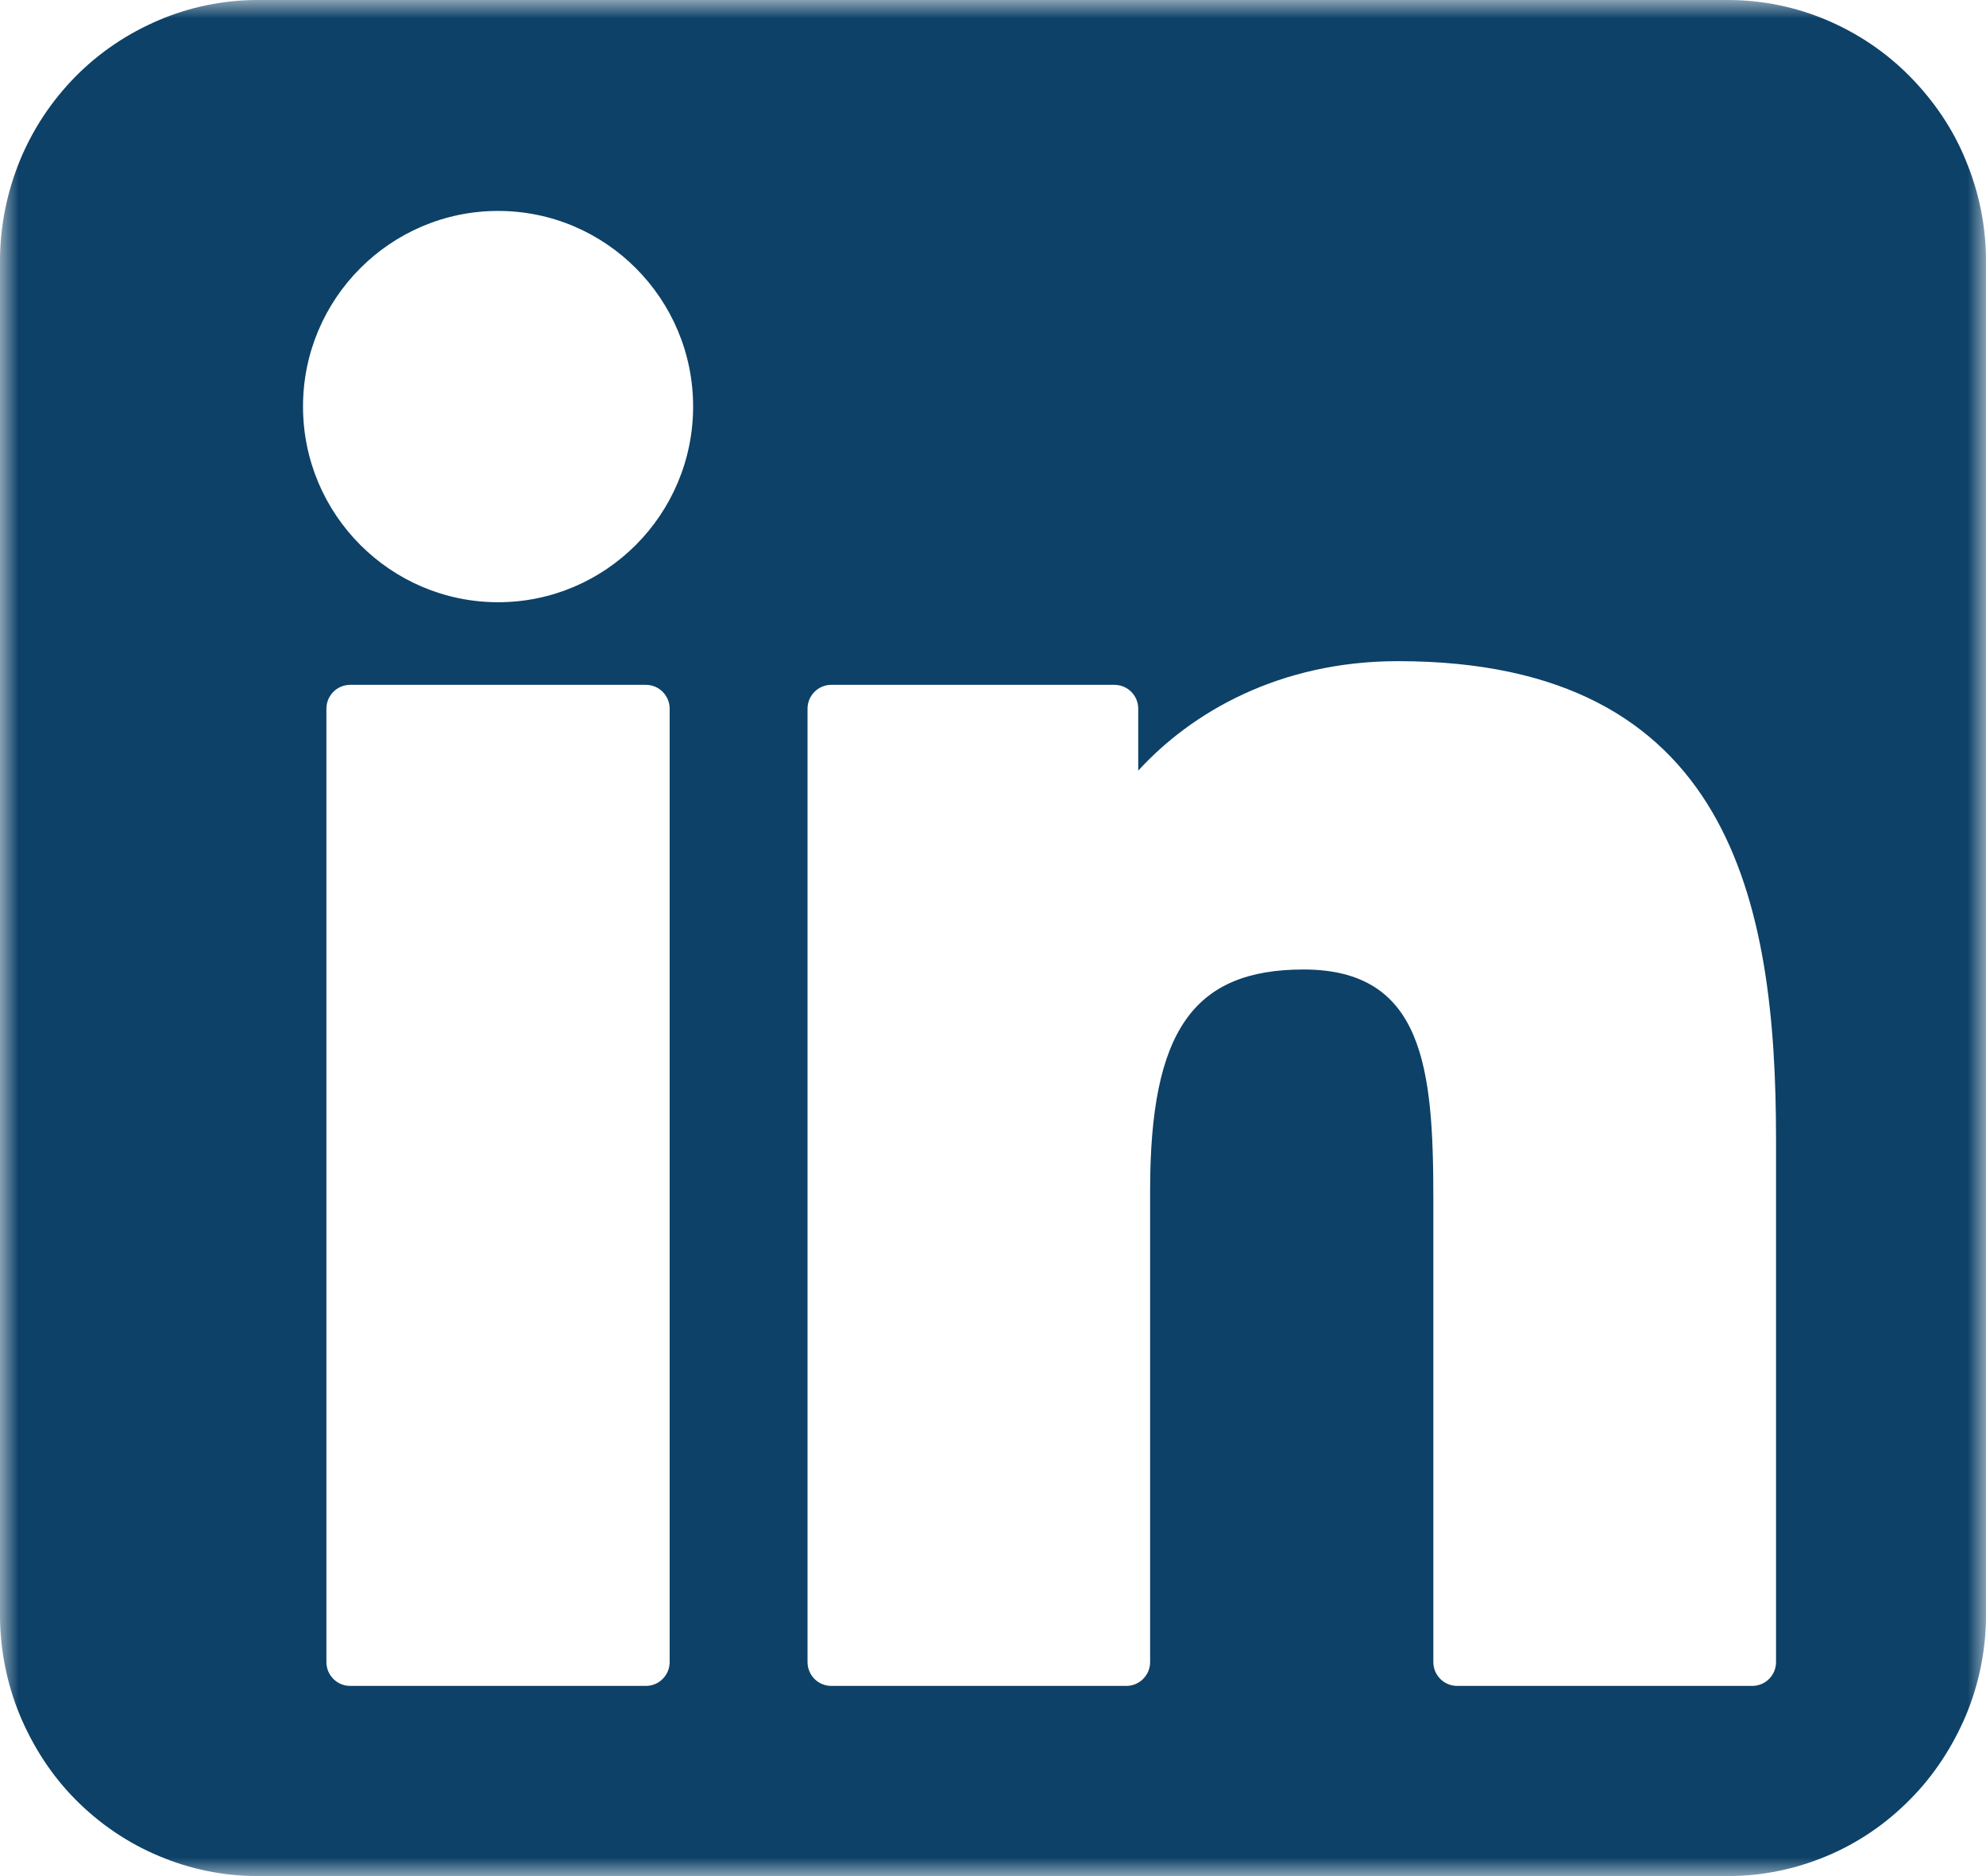 <?xml version="1.0" encoding="UTF-8"?>
<svg width="54px" height="51px" viewBox="0 0 54 51" version="1.1" xmlns="http://www.w3.org/2000/svg" xmlns:xlink="http://www.w3.org/1999/xlink">
    <title>LinkedIn</title>
    <defs>
        <polygon id="path-1" points="0 0 54 0 54 51 0 51"></polygon>
    </defs>
    <g id="Pages" stroke="none" stroke-width="1" fill="none" fill-rule="evenodd">
        <g id="Share-popup" transform="translate(-662, -318)">
            <g id="Group-2" transform="translate(-2, 225)">
                <g id="Social-2" transform="translate(379, 93)">
                    <g id="LinkedIn" transform="translate(285, 0)">
                        <mask id="mask-2" fill="white">
                            <use xlink:href="#path-1"></use>
                        </mask>
                        <g id="Clip-2"></g>
                        <path d="M48.291,45.182 C48.291,45.54 48.002,45.83 47.645,45.83 L39.619,45.83 C39.262,45.83 38.973,45.54 38.973,45.182 L38.973,32.581 C38.973,29.054 38.713,26.355 35.444,26.355 C32.441,26.355 31.272,28.038 31.272,32.359 L31.272,45.182 C31.272,45.54 30.982,45.83 30.626,45.83 L22.603,45.83 C22.246,45.83 21.957,45.54 21.957,45.182 L21.957,19.265 C21.957,18.908 22.246,18.617 22.603,18.617 L30.303,18.617 C30.66,18.617 30.949,18.908 30.949,19.265 L30.949,20.949 C32.397,19.366 34.784,17.973 38.013,17.973 C47.07,17.973 48.291,24.541 48.291,30.966 L48.291,45.182 Z M13.544,16.371 C10.619,16.371 8.239,13.985 8.239,11.051 C8.239,8.119 10.619,5.734 13.544,5.734 C16.468,5.734 18.846,8.119 18.846,11.051 C18.846,13.985 16.468,16.371 13.544,16.371 L13.544,16.371 Z M18.208,45.182 C18.208,45.54 17.919,45.83 17.562,45.83 L9.521,45.83 C9.164,45.83 8.875,45.54 8.875,45.182 L8.875,19.265 C8.875,18.908 9.164,18.617 9.521,18.617 L17.562,18.617 C17.919,18.617 18.208,18.908 18.208,19.265 L18.208,45.182 Z M53.46,4.383 C53.112,3.514 52.579,2.737 51.933,2.081 C51.287,1.425 50.519,0.906 49.66,0.542 C48.829,0.193 47.933,0 46.981,0 L7.004,0 C6.067,0 5.158,0.193 4.333,0.542 C3.474,0.905 2.7,1.425 2.053,2.081 C1.406,2.737 0.888,3.514 0.533,4.383 C0.192,5.224 0,6.144 0,7.098 L0,43.902 C0,44.857 0.192,45.776 0.533,46.61 C0.895,47.479 1.407,48.271 2.053,48.919 C2.7,49.574 3.474,50.102 4.333,50.459 C5.157,50.807 6.067,51 7.004,51 L46.982,51 C47.92,51 48.829,50.807 49.66,50.459 C50.519,50.102 51.286,49.575 51.933,48.919 C52.579,48.271 53.097,47.479 53.46,46.617 C53.808,45.776 54,44.864 54,43.902 L54,7.098 C54,6.143 53.808,5.224 53.46,4.383 L53.46,4.383 Z" id="Fill-1" fill="#0D4167" mask="url(#mask-2)"></path>
                    </g>
                </g>
            </g>
        </g>
    </g>
</svg>